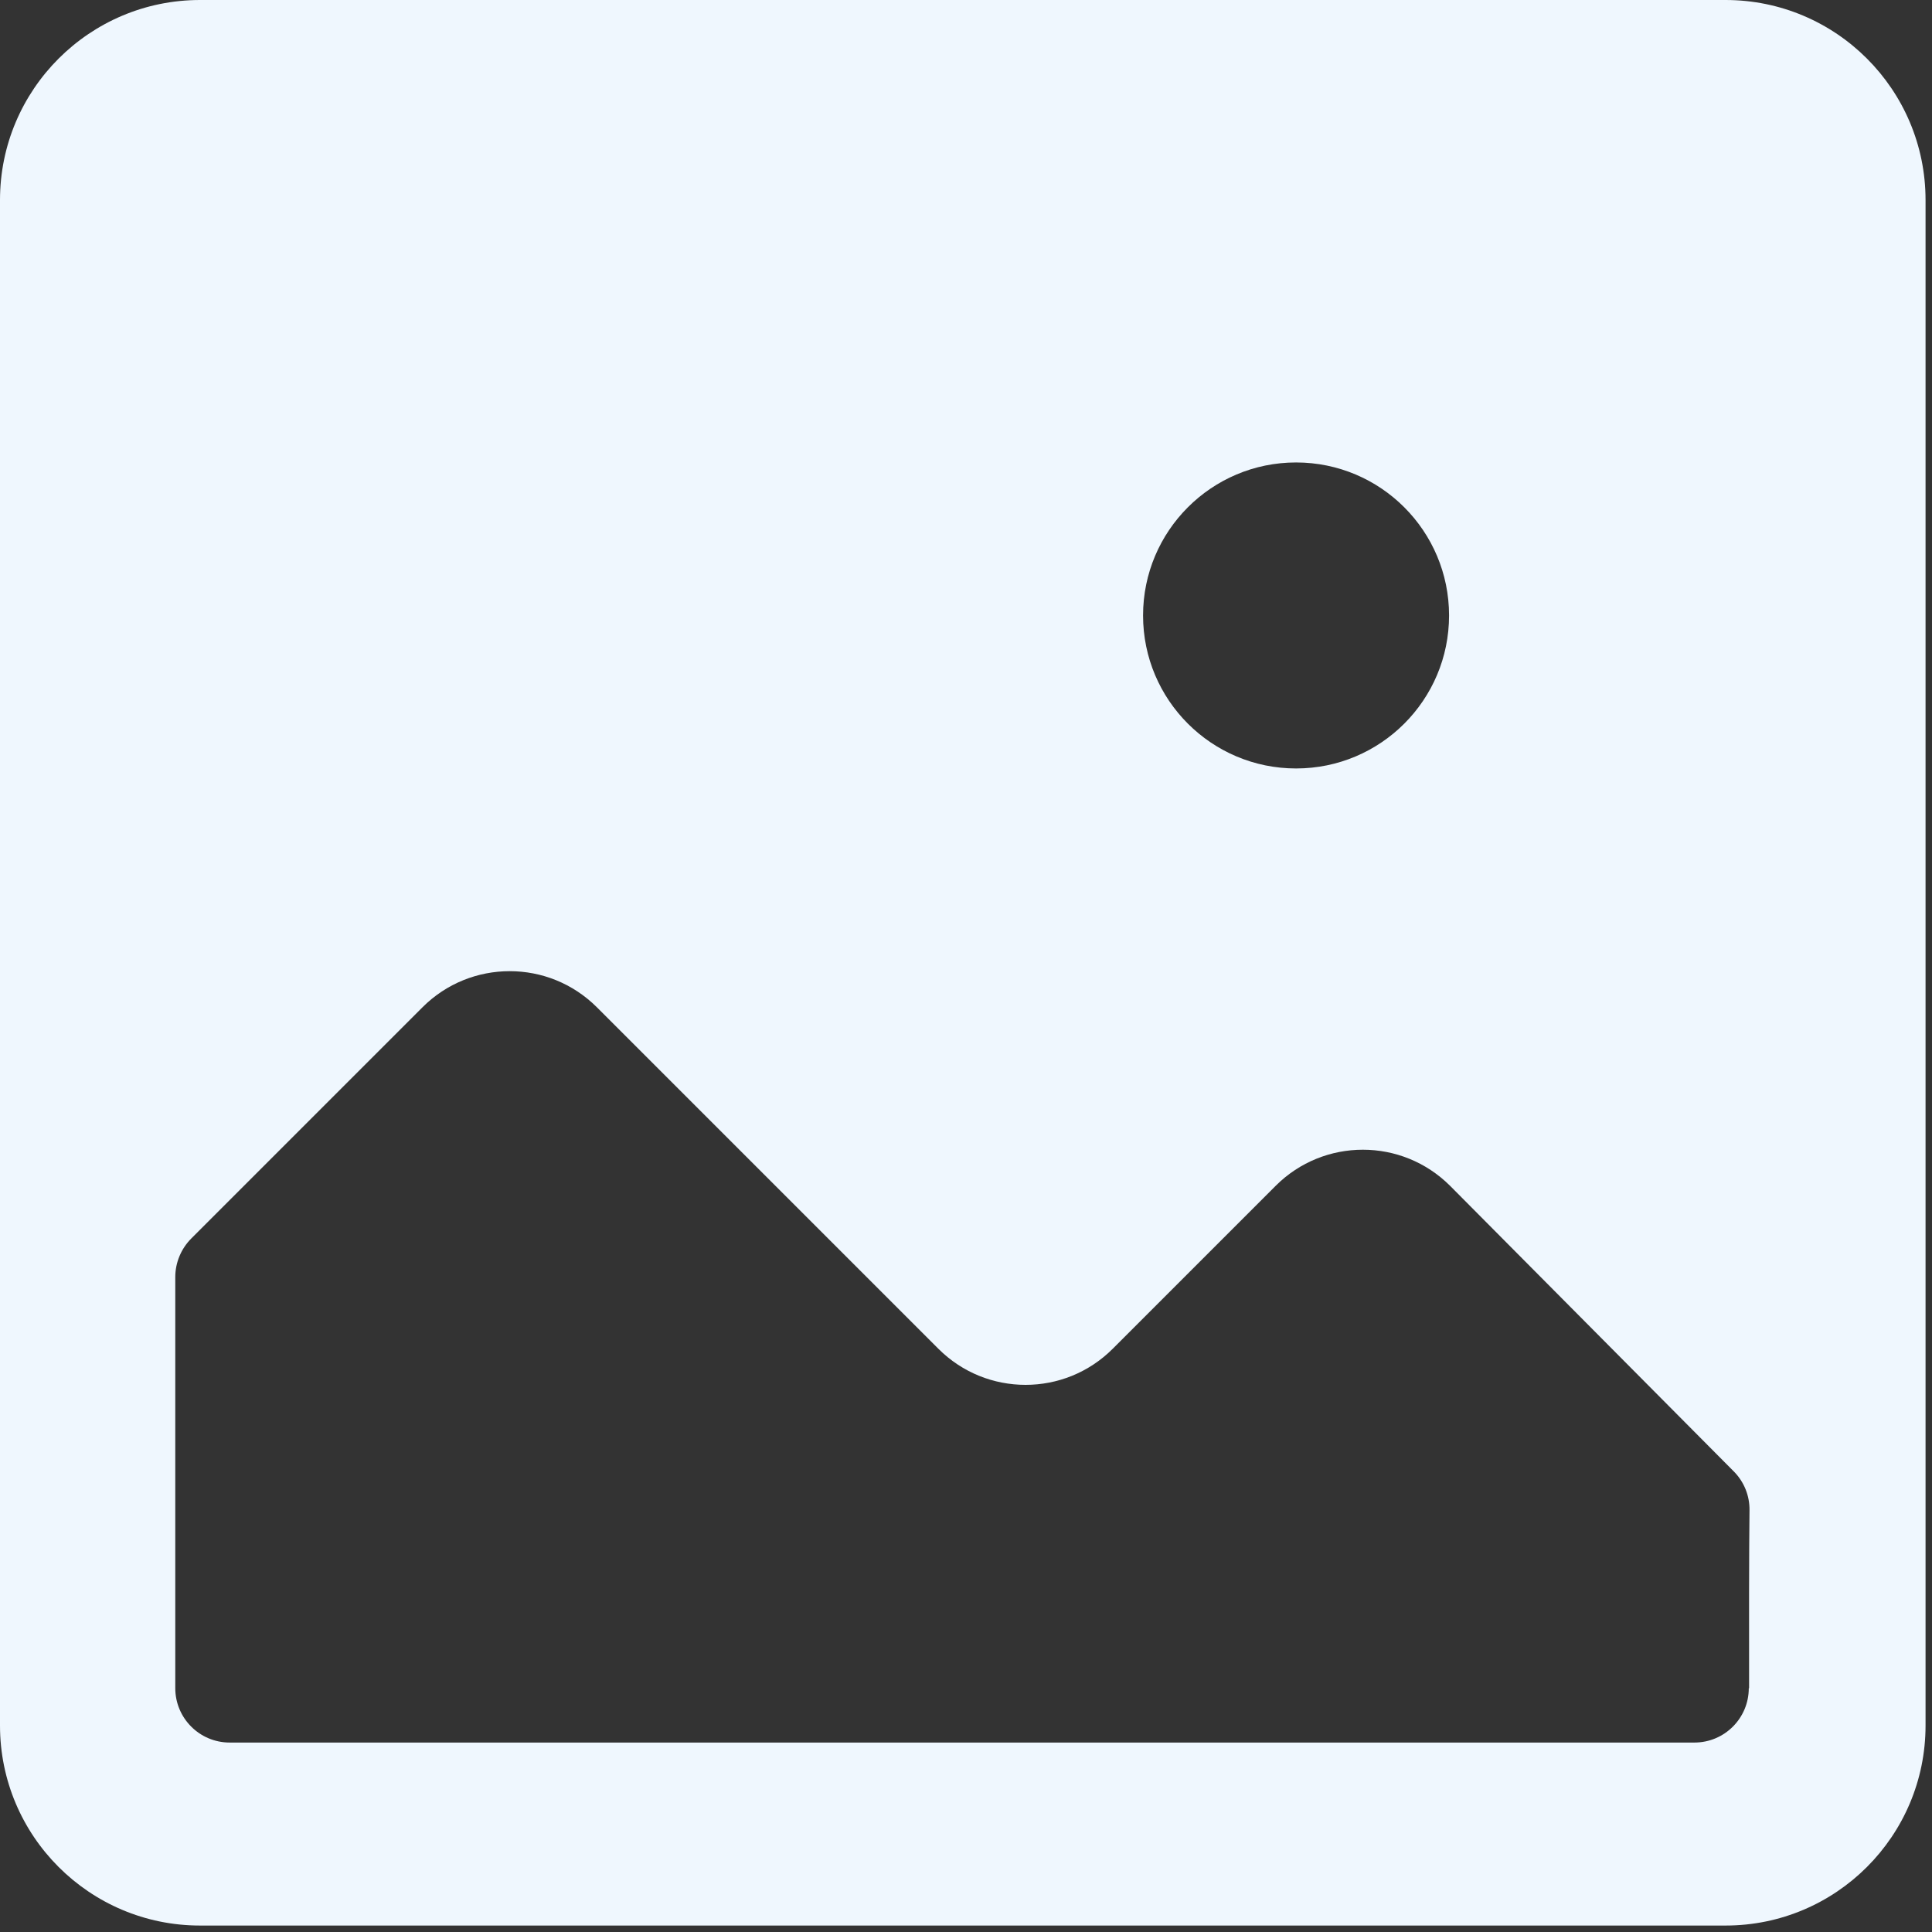<?xml version="1.0" encoding="utf-8"?>
<svg xmlns="http://www.w3.org/2000/svg" fill="none" height="100%" overflow="visible" preserveAspectRatio="none" style="display: block;" viewBox="0 0 65 65" width="100%">
<rect x="0" y="0" width="65" height="65" fill="#333333" stroke="none"/>
<path d="M58.054 0H6.73C3.014 0 0 3.014 0 6.73V58.054C0 61.77 3.014 64.783 6.73 64.783H58.054C61.77 64.783 64.783 61.77 64.783 58.054V6.73C64.783 3.014 61.77 0 58.054 0ZM43.605 15.559C46.448 15.559 48.752 17.864 48.752 20.707C48.752 23.55 46.448 25.854 43.605 25.854C40.762 25.854 38.457 23.55 38.457 20.707C38.457 17.864 40.762 15.559 43.605 15.559ZM58.836 56.796C58.836 57.809 58.017 58.626 57.007 58.626H7.726C6.716 58.626 5.897 57.806 5.897 56.796V42.966C5.897 42.481 6.091 42.016 6.432 41.671L14.215 33.888C15.024 33.079 16.085 32.674 17.148 32.674C18.212 32.674 19.269 33.079 20.081 33.888L31.57 45.377C32.38 46.187 33.44 46.592 34.504 46.592C35.567 46.592 36.628 46.187 37.437 45.377L42.919 39.895C43.728 39.086 44.789 38.681 45.852 38.681C46.916 38.681 47.973 39.086 48.786 39.895L58.328 49.501C58.676 49.849 58.867 50.321 58.86 50.812C58.843 52.14 58.843 54.937 58.846 56.803L58.836 56.796Z" fill="#EFF7FE" id="Vector"/>
</svg>